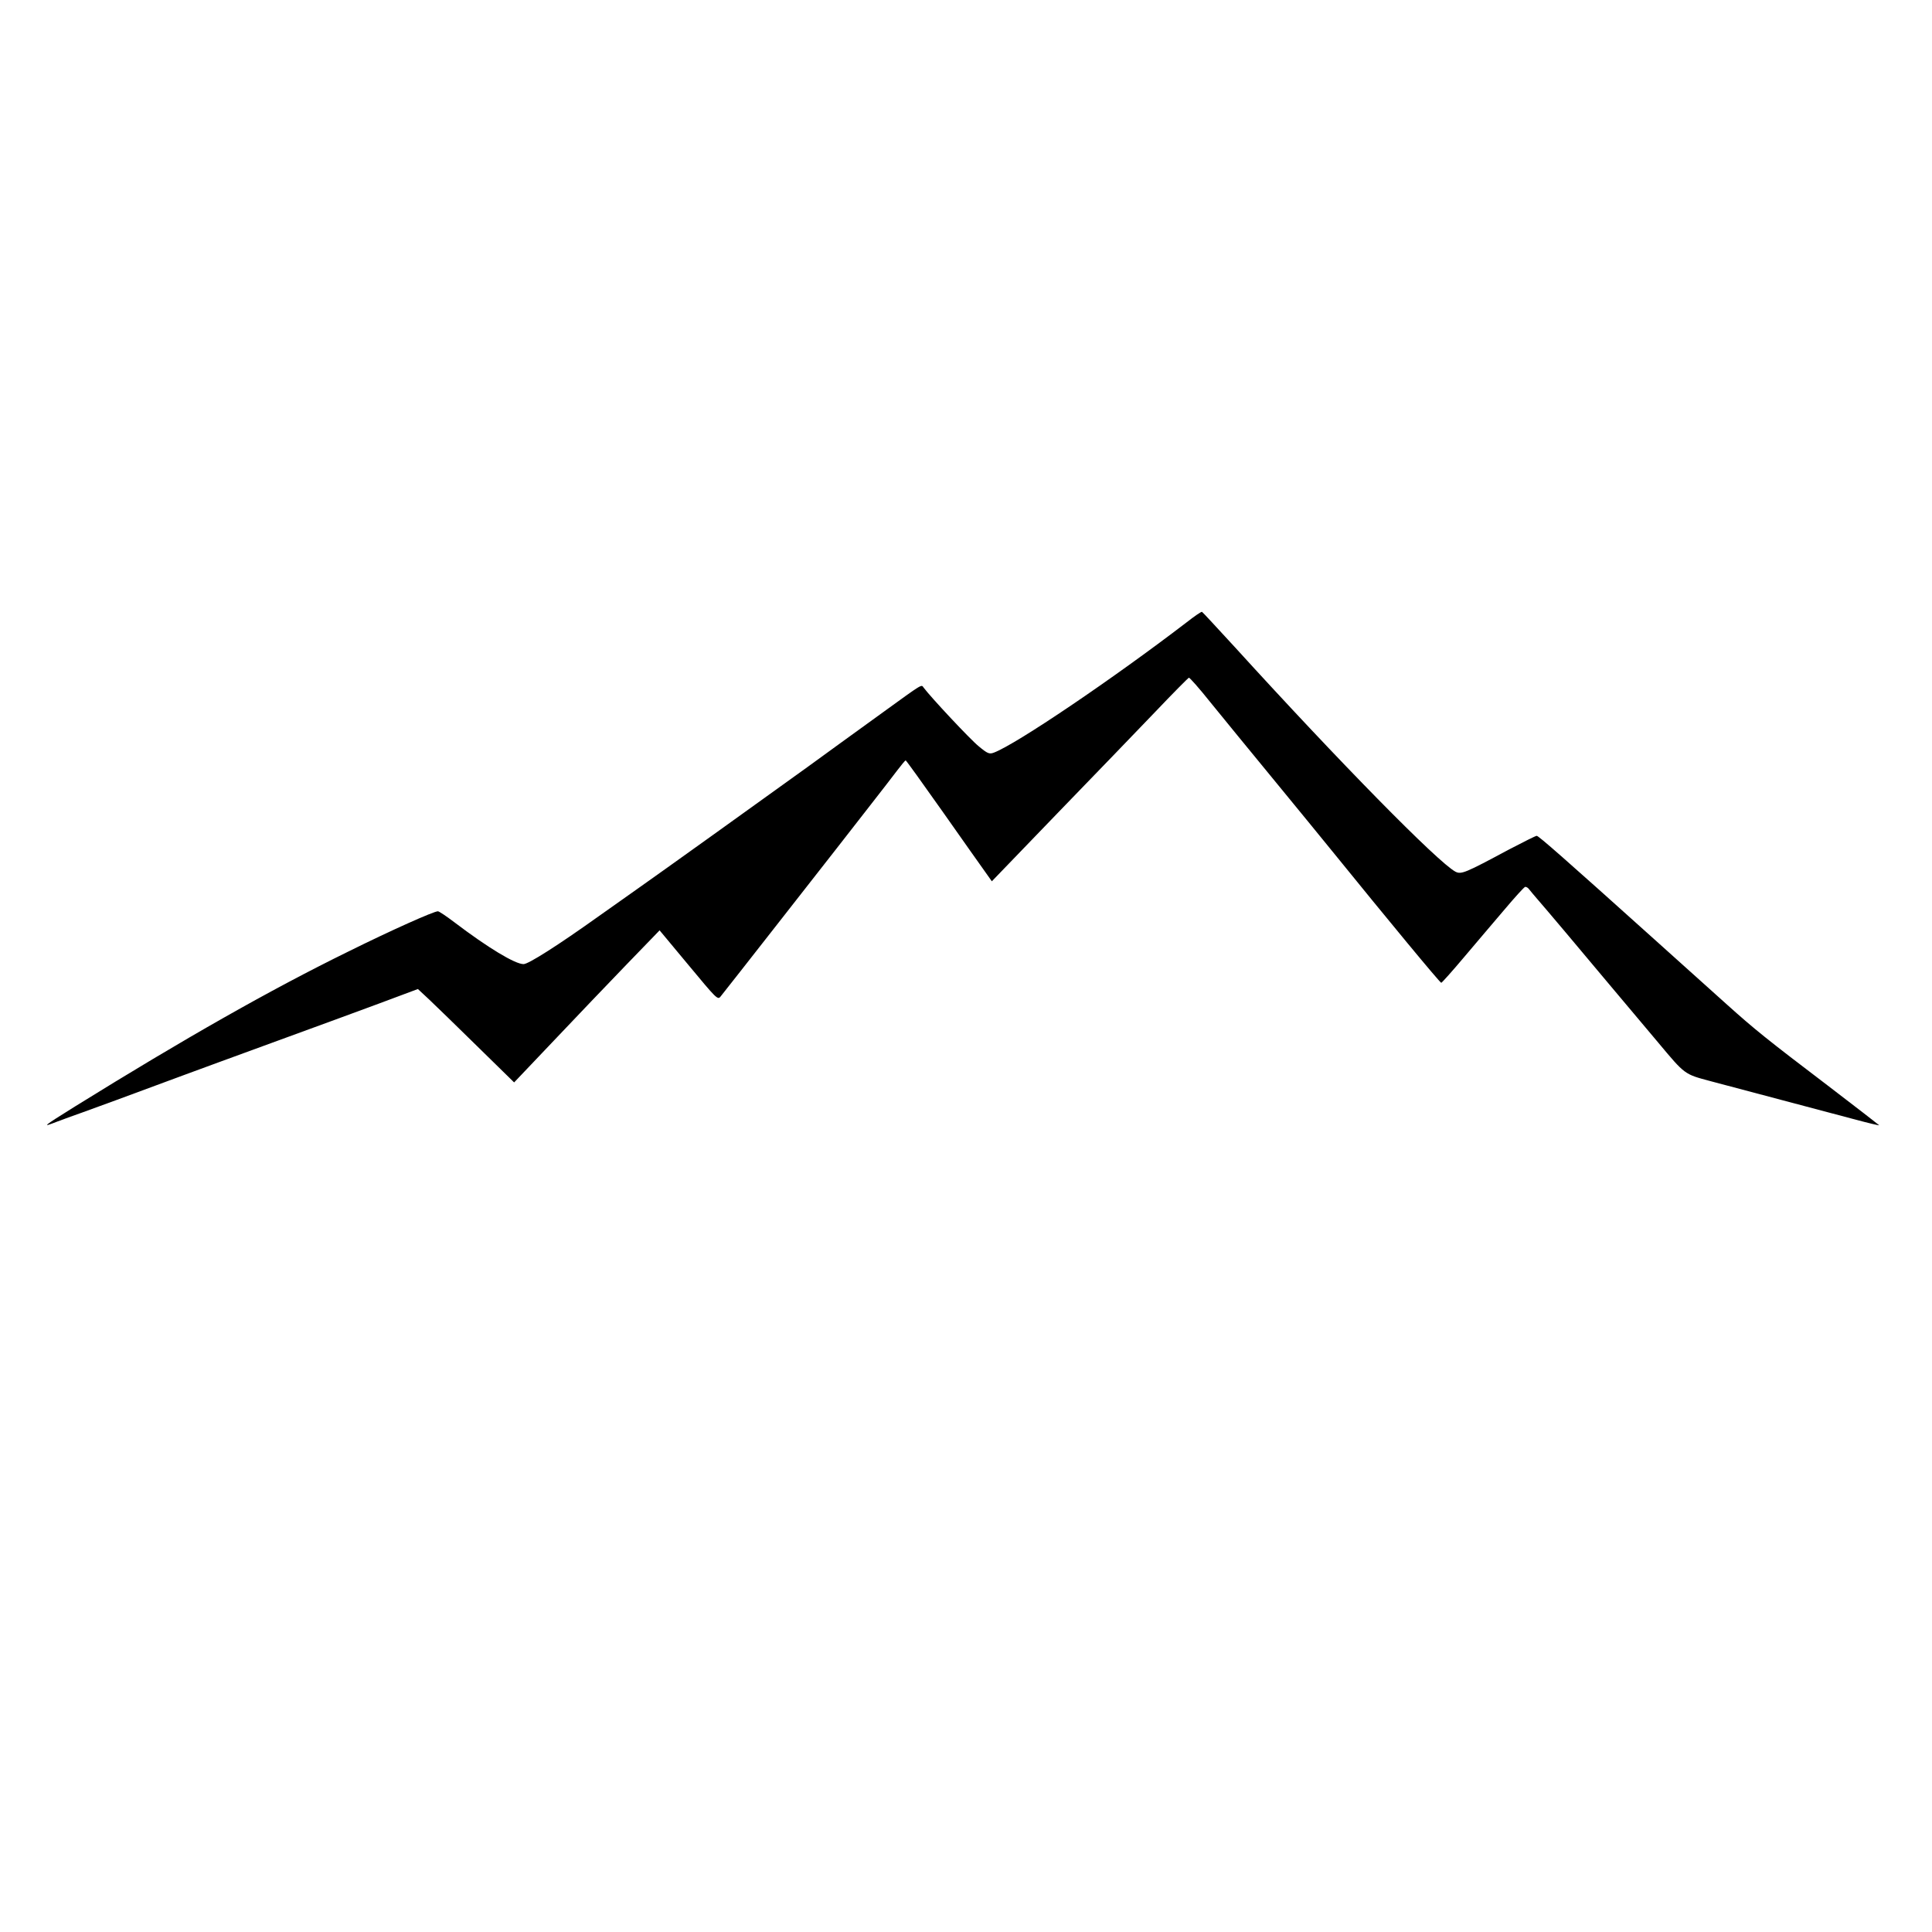 <?xml version="1.0" standalone="no"?>
<!DOCTYPE svg PUBLIC "-//W3C//DTD SVG 20010904//EN"
 "http://www.w3.org/TR/2001/REC-SVG-20010904/DTD/svg10.dtd">
<svg version="1.0" xmlns="http://www.w3.org/2000/svg"
 width="1024pt" height="1024pt" viewBox="0 0 1024 1024"
 preserveAspectRatio="xMidYMid meet">
<g transform="translate(0,1024) scale(0.1,-0.1)"
fill="#000000" stroke="none">
<path d="M6290 6942 c-393 -301 -903 -646 -1022 -691 -24 -9 -33 -6 -80 33
-45 36 -256 262 -293 312 -12 17 -2 23 -216 -132 -203 -147 -256 -185 -400
-290 -248 -179 -785 -564 -899 -644 -58 -41 -150 -106 -205 -145 -217 -155
-374 -255 -400 -255 -45 0 -188 86 -367 222 -42 32 -81 58 -87 58 -22 0 -246
-100 -474 -213 -416 -204 -868 -461 -1447 -820 -178 -111 -182 -115 -95 -81
39 14 99 37 135 49 56 20 239 87 535 197 44 16 127 47 185 68 428 156 897 328
980 360 l75 28 60 -56 c33 -31 148 -143 255 -248 l195 -191 210 221 c115 121
288 303 385 403 l176 182 154 -185 c147 -177 154 -185 169 -166 46 57 547 698
616 786 44 57 125 161 180 231 55 70 118 152 140 181 22 29 42 53 45 54 3 0
91 -123 197 -273 105 -149 207 -294 226 -320 l34 -48 349 362 c192 198 425
440 518 537 93 98 173 178 177 180 4 2 56 -57 115 -131 60 -74 208 -255 329
-402 121 -147 263 -321 315 -385 300 -370 573 -700 579 -699 3 0 58 61 121
136 63 74 159 188 214 252 54 64 103 118 109 120 6 2 16 -4 23 -14 8 -10 26
-32 41 -49 15 -17 84 -98 153 -180 69 -82 177 -211 240 -286 63 -75 175 -208
249 -296 143 -171 138 -167 276 -204 185 -49 663 -176 773 -205 67 -18 122
-31 122 -29 0 1 -123 96 -272 210 -325 247 -388 298 -534 429 -61 55 -234 210
-384 345 -475 427 -615 550 -625 550 -6 0 -71 -33 -146 -72 -233 -125 -254
-134 -285 -118 -93 50 -614 580 -1168 1189 -94 102 -172 187 -175 188 -4 2
-40 -23 -81 -55z"/>
</g>
</svg>
